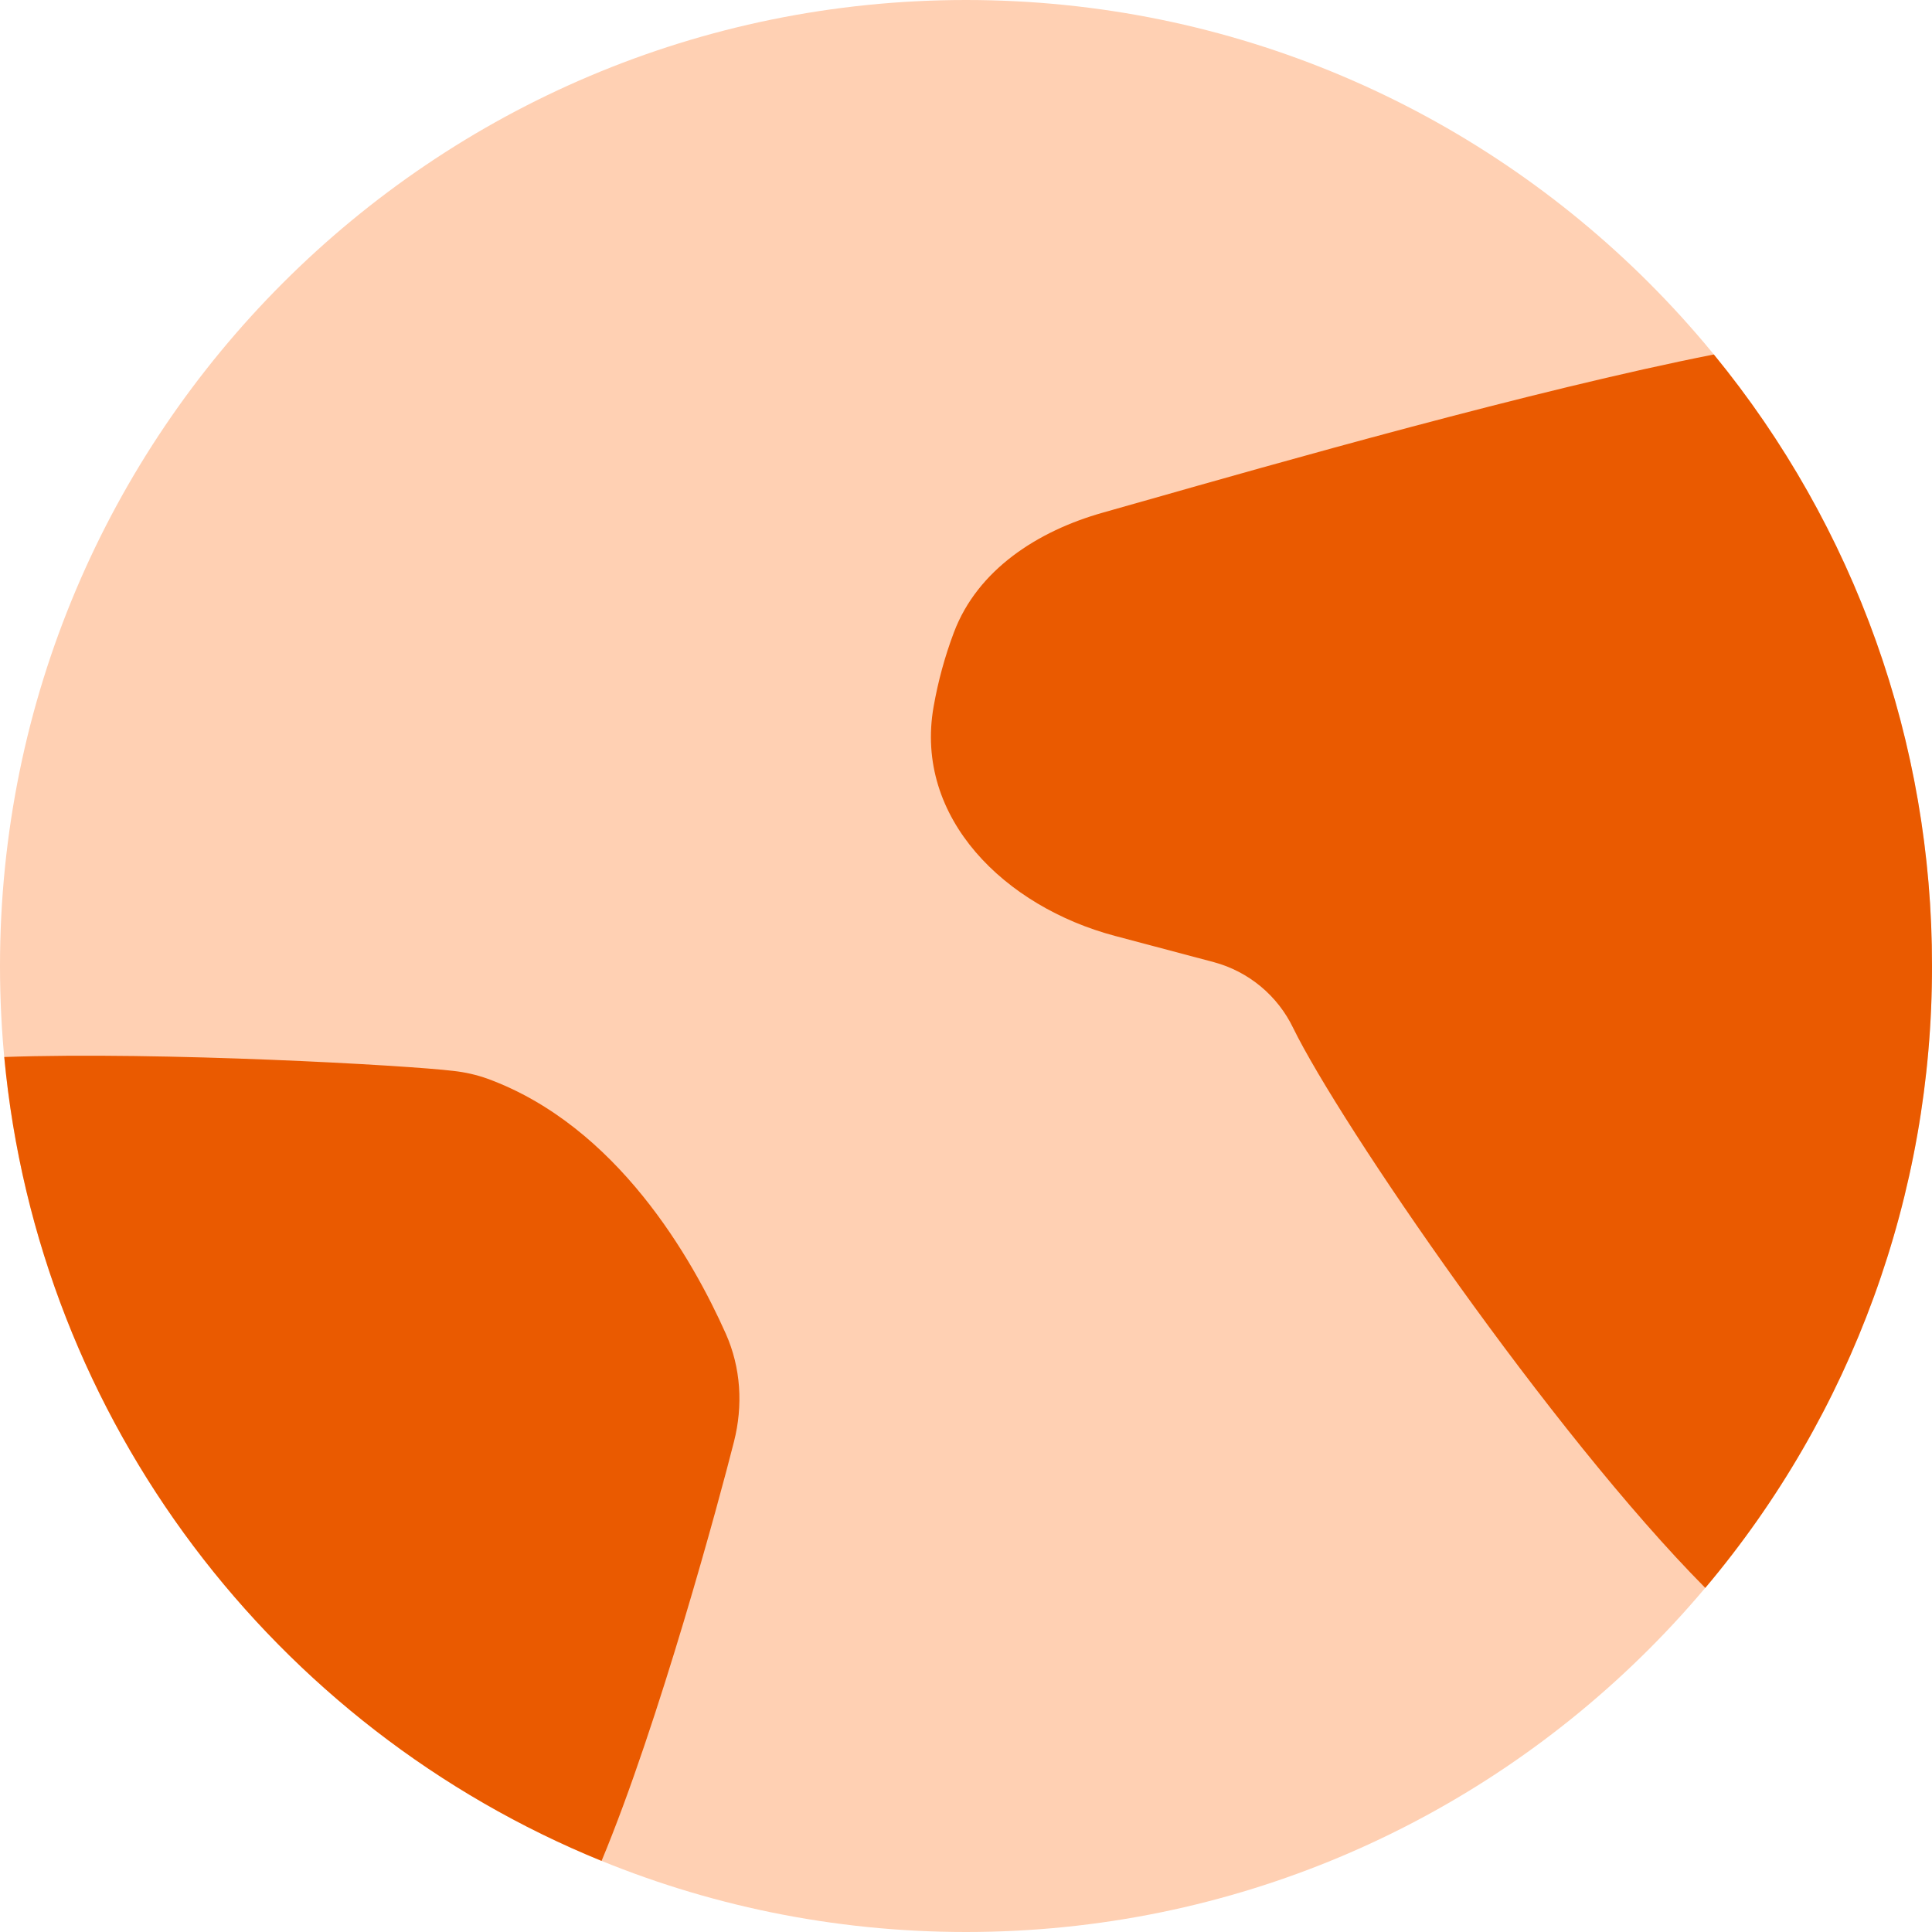 <svg xmlns="http://www.w3.org/2000/svg" width="40" height="40" viewBox="0 0 40 40" fill="none"><path d="M0 20C0 31.046 8.954 40 20 40C31.046 40 40 31.046 40 20C40 8.954 31.046 0 20 0C8.954 0 0 8.954 0 20Z" fill="#FFD0B3"></path><path d="M35.483 7.339C31.782 8.068 26.38 9.605 23.654 10.381H23.652L22.828 10.615C21.486 10.994 20.241 11.793 19.75 13.092C19.562 13.59 19.422 14.104 19.33 14.627C18.919 16.936 20.807 18.773 23.084 19.377L25.137 19.922C25.492 20.018 25.821 20.19 26.104 20.425C26.386 20.66 26.615 20.953 26.774 21.284C27.741 23.261 32.115 29.657 35.306 32.876C38.344 29.274 40.007 24.712 40 20C40.007 15.384 38.41 10.908 35.483 7.339Z" fill="#EA5A00"></path><path d="M12.455 38.528C13.641 35.682 14.895 31.042 15.196 29.849C15.386 29.102 15.341 28.319 15.027 27.613C14.338 26.068 12.78 23.319 10.095 22.334C9.865 22.252 9.627 22.198 9.386 22.172C8.422 22.055 3.357 21.769 0.088 21.884C0.793 29.442 5.703 35.777 12.455 38.528Z" fill="#EA5A00"></path></svg>